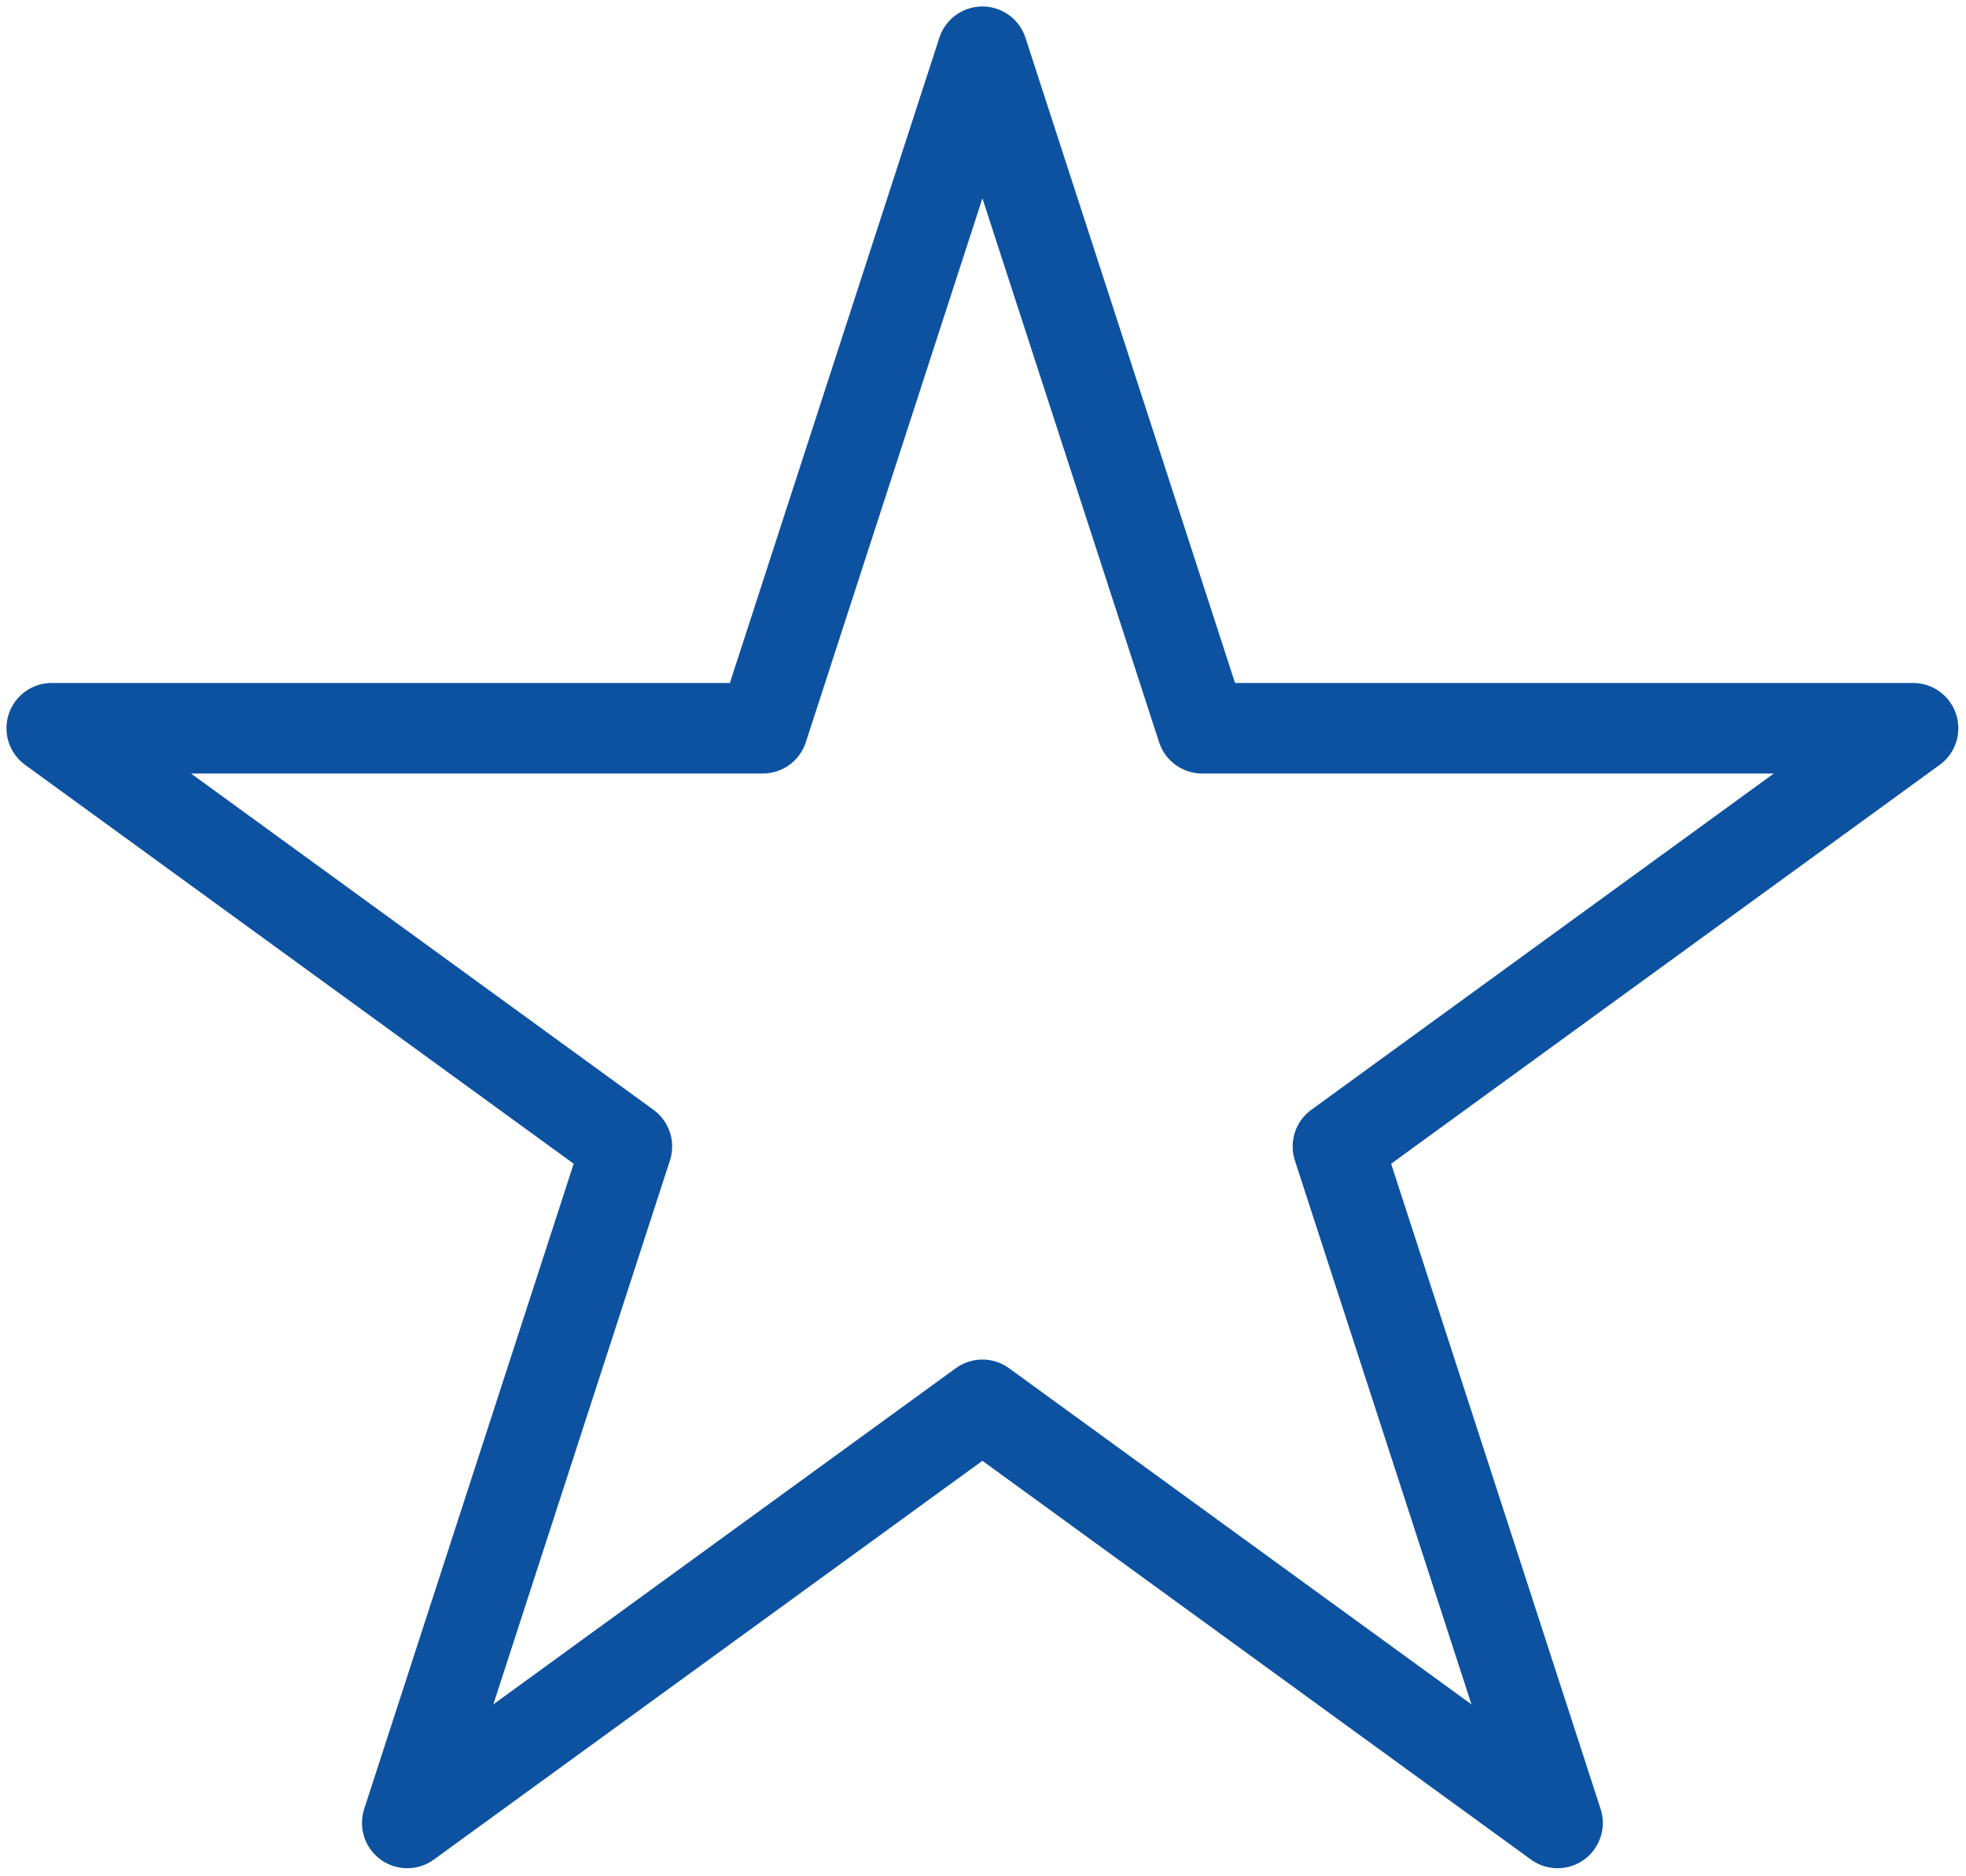 <svg width="152" height="145" viewBox="0 0 152 145" fill="none" xmlns="http://www.w3.org/2000/svg">
<path d="M75.954 4L92.943 56.29H147.907L103.44 88.616L120.421 140.906L75.954 108.588L31.486 140.906L48.467 88.616L4 56.29H58.973L75.954 4Z" stroke="#0D52A0" stroke-width="7" stroke-linecap="round" stroke-linejoin="round"/>
</svg>
